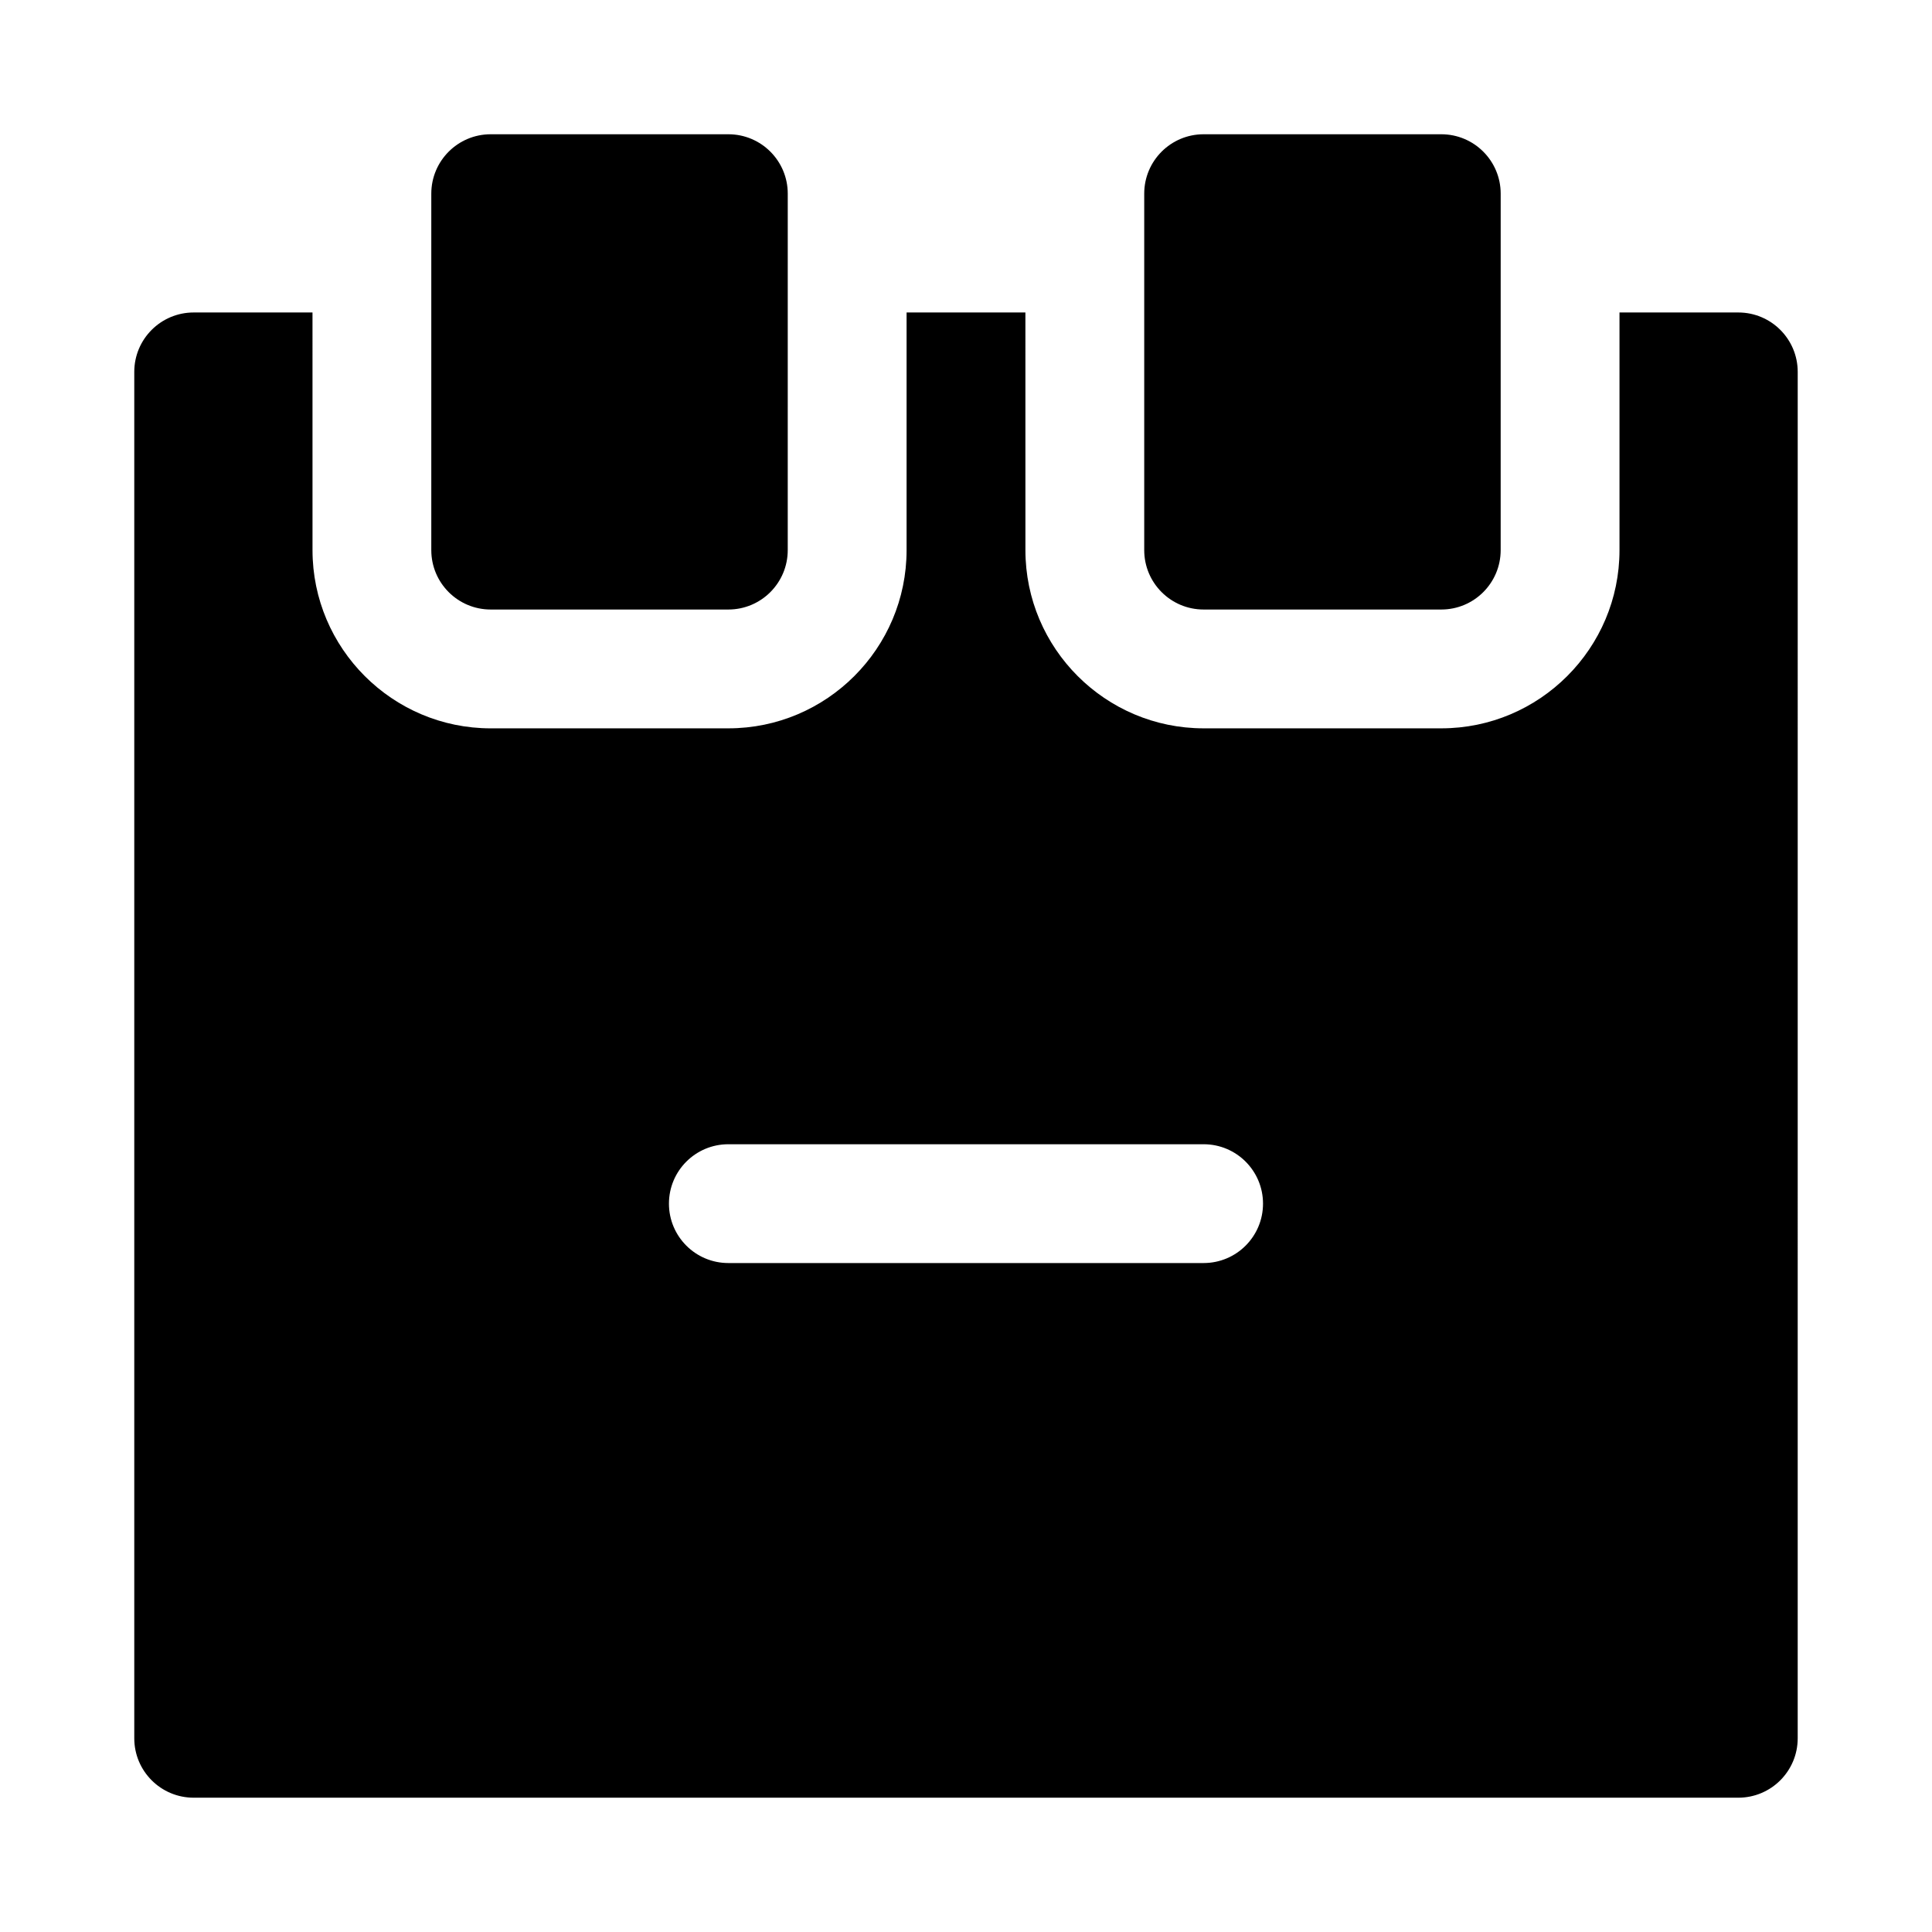 <?xml version="1.0" encoding="UTF-8"?>
<!-- Uploaded to: ICON Repo, www.iconrepo.com, Generator: ICON Repo Mixer Tools -->
<svg fill="#000000" width="800px" height="800px" version="1.1" viewBox="144 144 512 512" xmlns="http://www.w3.org/2000/svg">
 <g>
  <path d="m337.02 179.58h-62.977c-8.707 0-15.746 7.055-15.746 15.742v94.465c0 8.691 7.039 15.742 15.742 15.742h62.977c8.707 0 15.742-7.055 15.742-15.742l0.004-94.465c0-8.688-7.035-15.742-15.742-15.742z"/>
  <path d="m525.95 179.58h-62.977c-8.707 0-15.742 7.055-15.742 15.742v94.465c0 8.691 7.039 15.742 15.742 15.742h62.977c8.707 0 15.742-7.055 15.742-15.742l0.004-94.465c0-8.688-7.039-15.742-15.746-15.742z"/>
  <path d="m604.67 226.81h-31.488v62.977c0 26.039-21.191 47.23-47.23 47.23h-62.977c-26.039 0-47.23-21.191-47.23-47.23l-0.004-62.977h-31.488v62.977c0 26.039-21.191 47.23-47.23 47.23l-62.977 0.004c-26.039 0-47.23-21.191-47.23-47.23l-0.004-62.98h-31.488c-8.703 0-15.742 7.055-15.742 15.746v362.11c0 8.691 7.039 15.742 15.742 15.742h409.34c8.707 0 15.742-7.055 15.742-15.742l0.004-362.11c0-8.691-7.035-15.746-15.742-15.746zm-141.7 251.91h-125.95c-8.707 0-15.742-7.055-15.742-15.742 0-8.691 7.039-15.742 15.742-15.742h125.95c8.707 0 15.742 7.055 15.742 15.742s-7.039 15.742-15.742 15.742z"/>
 </g>
</svg>